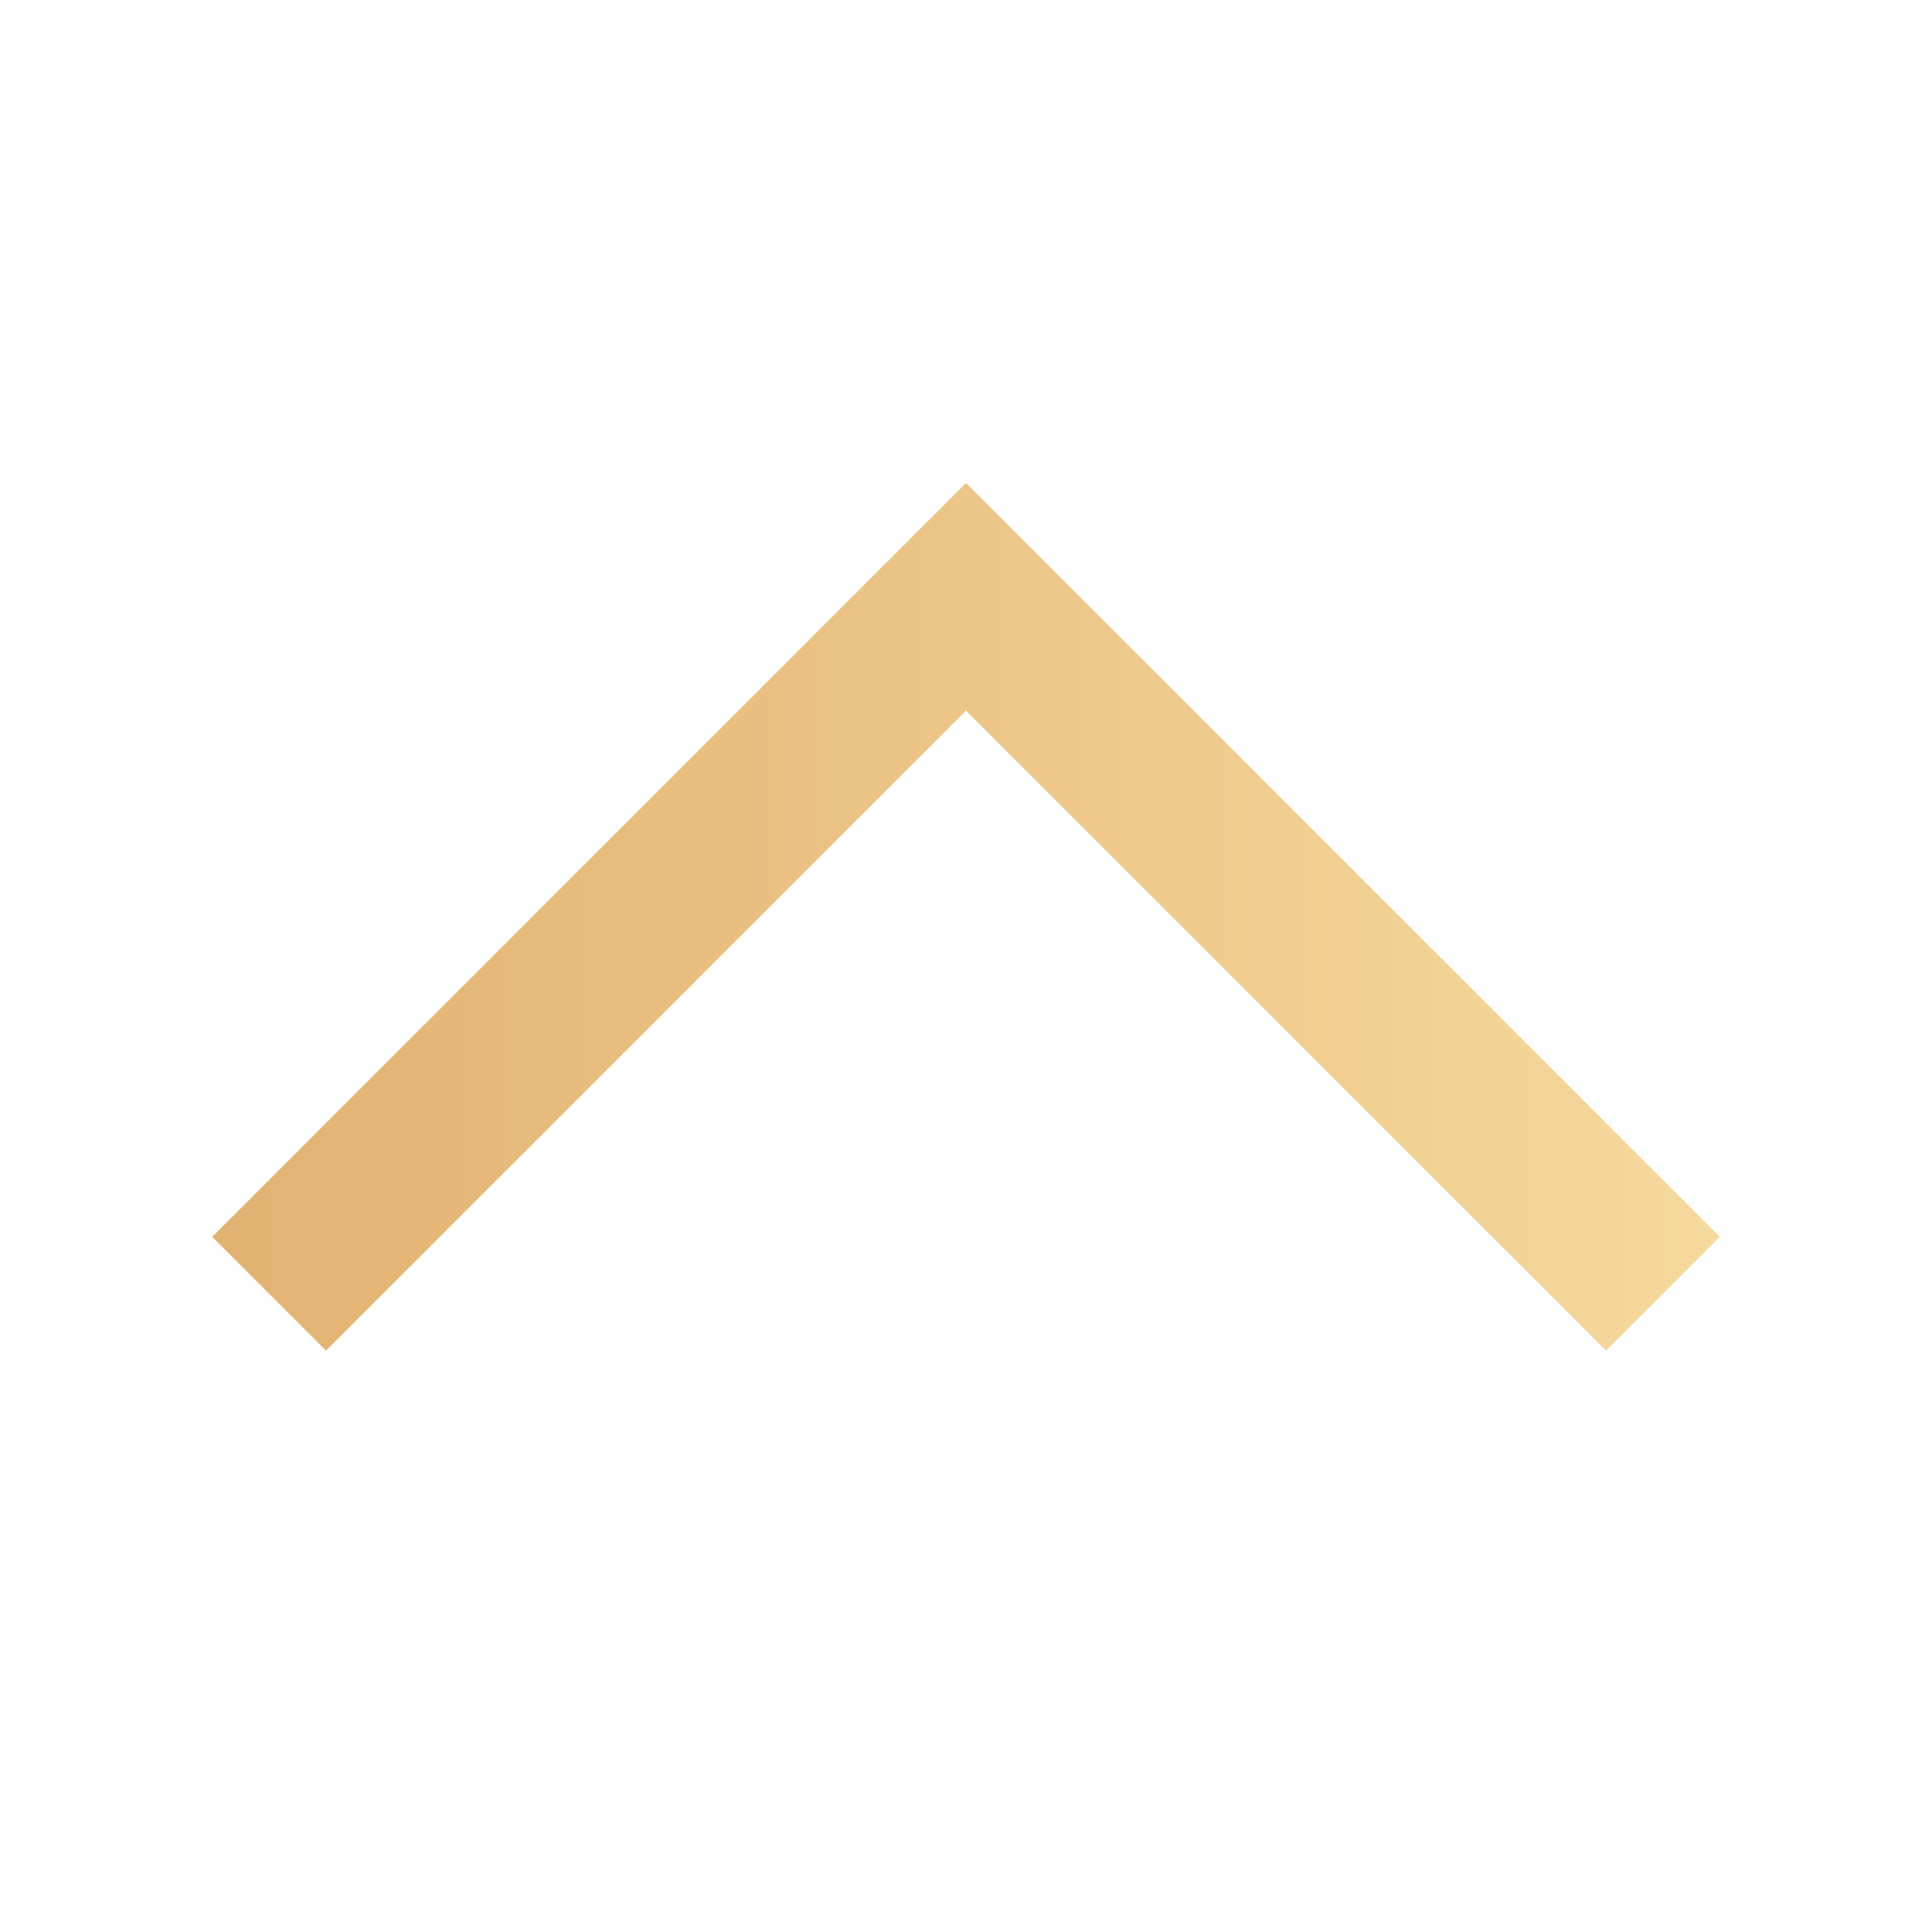 <svg width="24" height="24" viewBox="0 0 24 24" fill="none" xmlns="http://www.w3.org/2000/svg">
<path d="M12 8.828L4.05 16.778L2.636 15.364L12 6L21.364 15.364L19.95 16.778L12 8.828Z" fill="url(#paint0_linear_1104_149243)"/>
<defs>
<linearGradient id="paint0_linear_1104_149243" x1="2.636" y1="11.389" x2="21.364" y2="11.389" gradientUnits="userSpaceOnUse">
<stop stop-color="#E2B271"/>
<stop offset="1" stop-color="#F6D99D"/>
</linearGradient>
</defs>
</svg>
